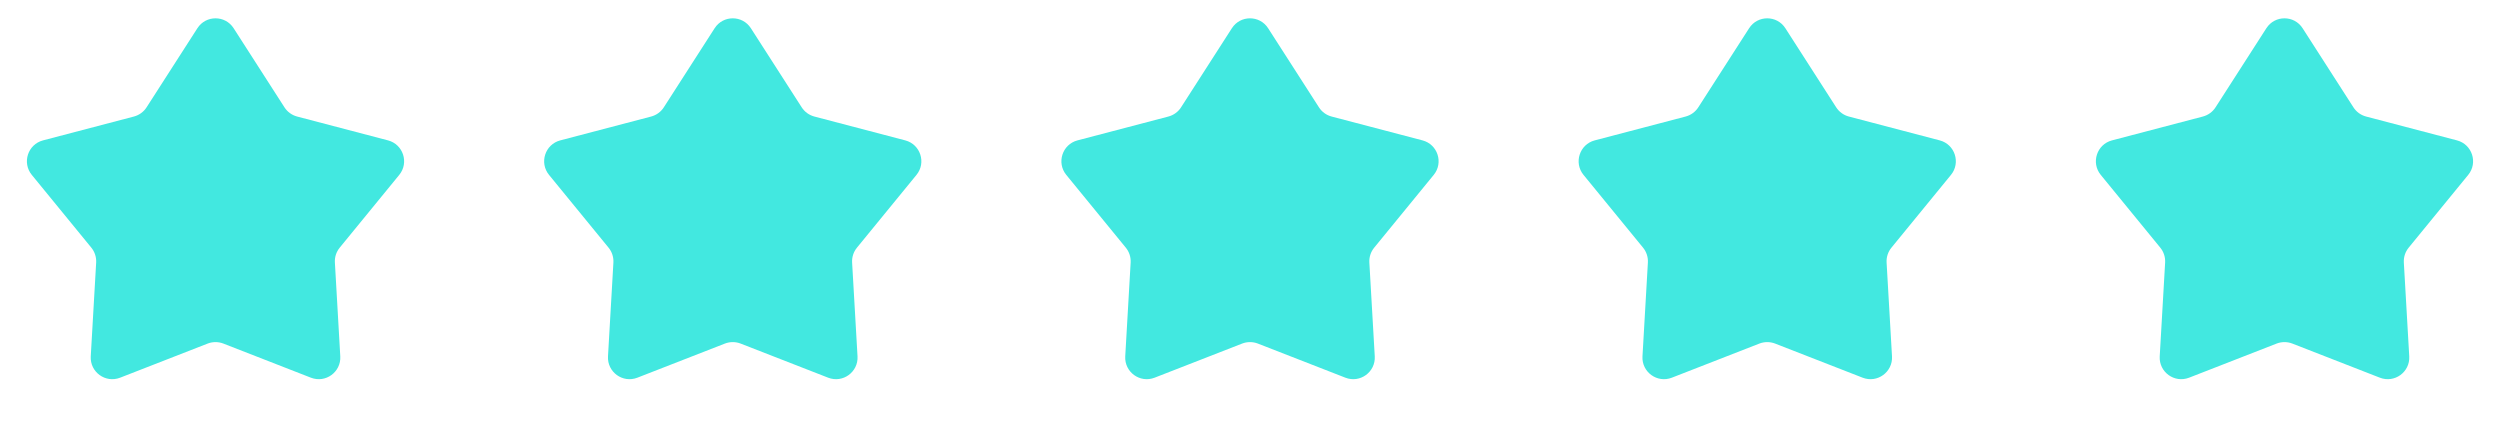 <svg xmlns="http://www.w3.org/2000/svg" width="116" height="20" viewBox="0 0 116 20" fill="none"><path d="M33.159 1.31C33.552 0.697 34.448 0.697 34.841 1.31L37.199 4.98C37.334 5.191 37.544 5.343 37.786 5.407L42.005 6.514C42.709 6.699 42.986 7.551 42.525 8.115L39.763 11.491C39.604 11.685 39.524 11.931 39.538 12.181L39.789 16.536C39.83 17.263 39.106 17.789 38.427 17.525L34.363 15.941C34.13 15.851 33.87 15.851 33.637 15.941L29.573 17.525C28.894 17.789 28.17 17.263 28.211 16.536L28.462 12.181C28.476 11.931 28.396 11.685 28.237 11.491L25.475 8.115C25.014 7.551 25.291 6.699 25.995 6.514L30.214 5.407C30.456 5.343 30.666 5.191 30.801 4.98L33.159 1.31Z" fill="#42E8E0"></path><path d="M81.159 1.31C81.552 0.697 82.448 0.697 82.841 1.31L85.199 4.98C85.334 5.191 85.544 5.343 85.786 5.407L90.005 6.514C90.709 6.699 90.986 7.551 90.525 8.115L87.763 11.491C87.604 11.685 87.524 11.931 87.538 12.181L87.789 16.536C87.83 17.263 87.106 17.789 86.427 17.525L82.363 15.941C82.13 15.851 81.87 15.851 81.637 15.941L77.573 17.525C76.894 17.789 76.17 17.263 76.211 16.536L76.462 12.181C76.476 11.931 76.396 11.685 76.237 11.491L73.475 8.115C73.014 7.551 73.291 6.699 73.995 6.514L78.214 5.407C78.456 5.343 78.666 5.191 78.801 4.98L81.159 1.31Z" fill="#42E8E0"></path><path d="M9.159 1.31C9.552 0.697 10.448 0.697 10.841 1.31L13.199 4.98C13.334 5.191 13.544 5.343 13.786 5.407L18.005 6.514C18.709 6.699 18.986 7.551 18.525 8.115L15.763 11.491C15.604 11.685 15.524 11.931 15.539 12.181L15.789 16.536C15.83 17.263 15.106 17.789 14.427 17.525L10.363 15.941C10.13 15.851 9.87 15.851 9.637 15.941L5.573 17.525C4.894 17.789 4.17 17.263 4.211 16.536L4.462 12.181C4.476 11.931 4.396 11.685 4.237 11.491L1.475 8.115C1.014 7.551 1.291 6.699 1.995 6.514L6.214 5.407C6.456 5.343 6.666 5.191 6.801 4.98L9.159 1.31Z" fill="#42E8E0"></path><path d="M57.159 1.31C57.552 0.697 58.448 0.697 58.841 1.31L61.199 4.98C61.334 5.191 61.544 5.343 61.786 5.407L66.005 6.514C66.709 6.699 66.986 7.551 66.525 8.115L63.763 11.491C63.604 11.685 63.524 11.931 63.538 12.181L63.789 16.536C63.83 17.263 63.106 17.789 62.427 17.525L58.363 15.941C58.13 15.851 57.87 15.851 57.637 15.941L53.573 17.525C52.894 17.789 52.17 17.263 52.211 16.536L52.462 12.181C52.476 11.931 52.396 11.685 52.237 11.491L49.475 8.115C49.014 7.551 49.291 6.699 49.995 6.514L54.214 5.407C54.456 5.343 54.666 5.191 54.801 4.98L57.159 1.31Z" fill="#42E8E0"></path><path d="M105.159 1.31C105.552 0.697 106.448 0.697 106.841 1.31L109.199 4.98C109.334 5.191 109.544 5.343 109.786 5.407L114.005 6.514C114.709 6.699 114.986 7.551 114.525 8.115L111.763 11.491C111.604 11.685 111.524 11.931 111.538 12.181L111.789 16.536C111.83 17.263 111.106 17.789 110.427 17.525L106.363 15.941C106.13 15.851 105.87 15.851 105.637 15.941L101.573 17.525C100.894 17.789 100.17 17.263 100.211 16.536L100.462 12.181C100.476 11.931 100.396 11.685 100.237 11.491L97.475 8.115C97.014 7.551 97.291 6.699 97.995 6.514L102.214 5.407C102.456 5.343 102.666 5.191 102.801 4.98L105.159 1.31Z" fill="#42E8E0"></path></svg>